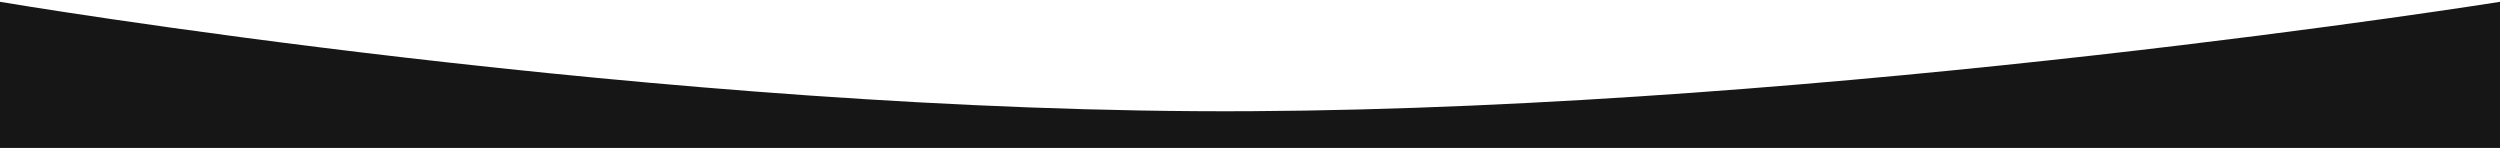 <?xml version="1.0" encoding="UTF-8"?> <svg xmlns="http://www.w3.org/2000/svg" width="1200" height="71" viewBox="0 0 1200 71" fill="none"><path d="M0 213.875H1200V0.875C1200 0.875 880.5 51.875 600 53.375C319.5 54.875 0 0.875 0 0.875V213.875Z" fill="#161616"></path></svg> 